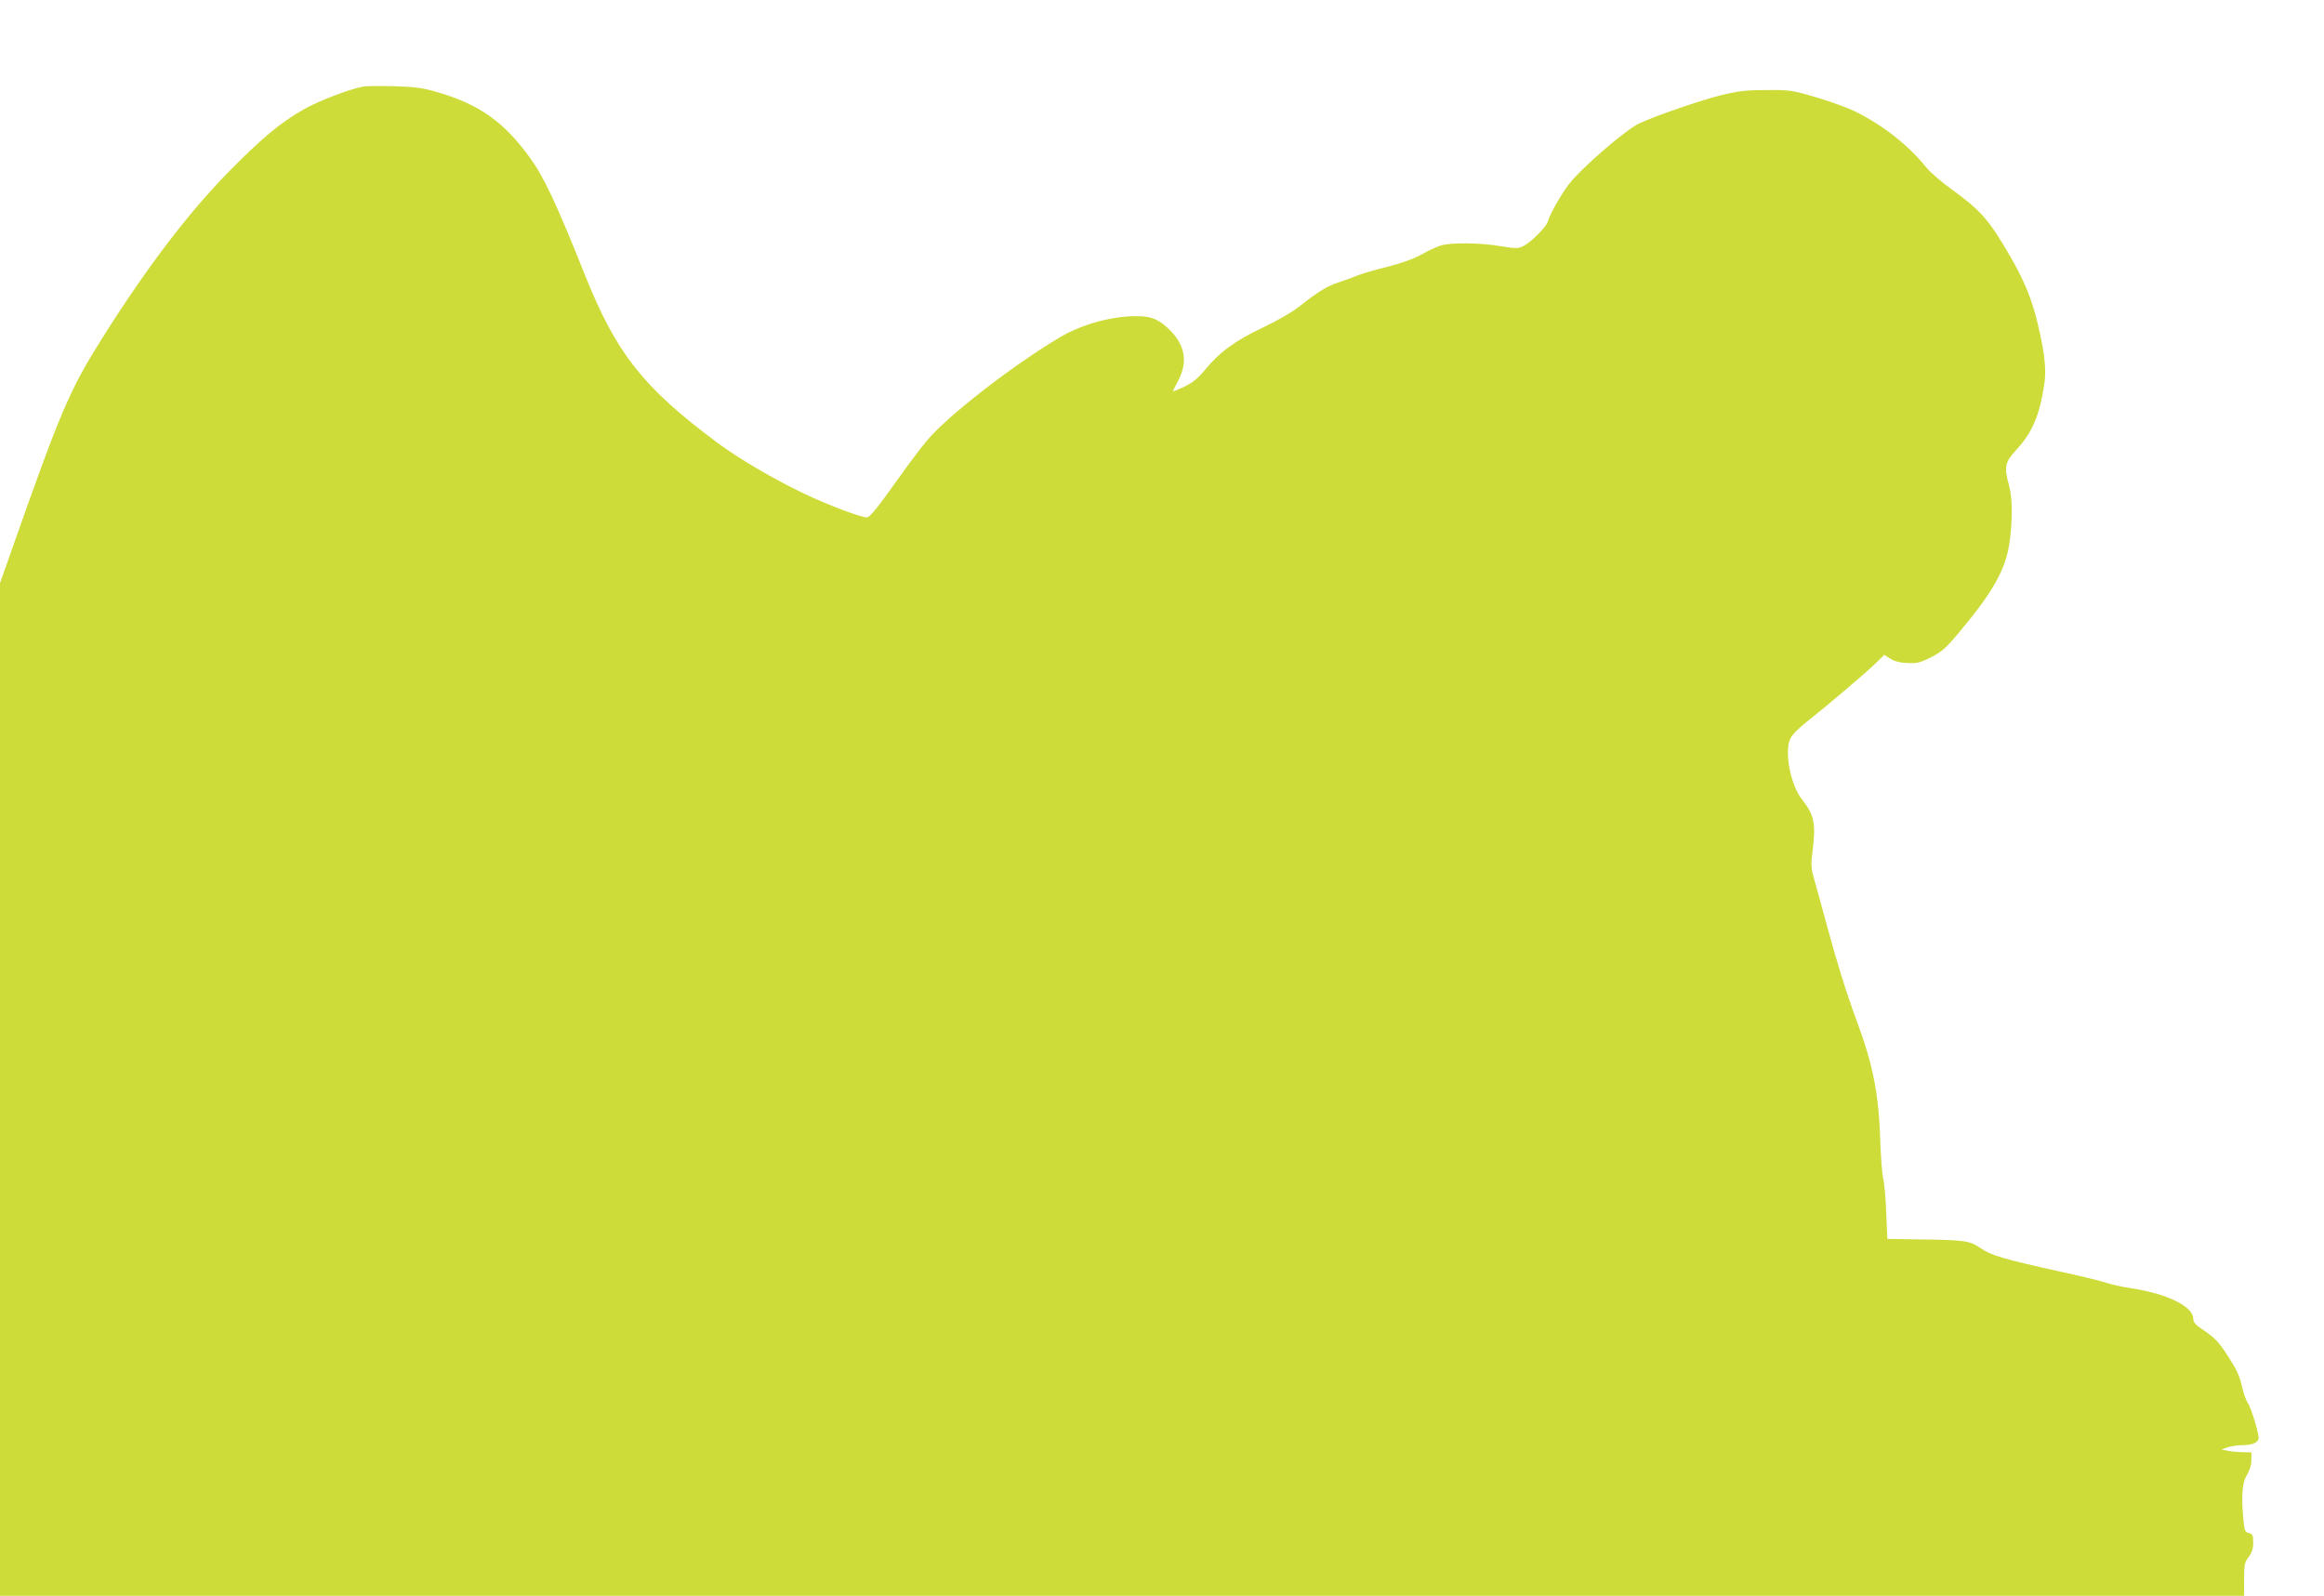 <?xml version="1.0" standalone="no"?>
<!DOCTYPE svg PUBLIC "-//W3C//DTD SVG 20010904//EN"
 "http://www.w3.org/TR/2001/REC-SVG-20010904/DTD/svg10.dtd">
<svg version="1.0" xmlns="http://www.w3.org/2000/svg"
 width="1280pt" height="879pt" viewBox="0 0 1280 879"
 preserveAspectRatio="xMidYMid meet">
<g transform="translate(0,879) scale(0.1,-0.1)"
fill="#cddc39" stroke="none">
<path d="M2005 8314 c-73 -12 -250 -79 -335 -128 -128 -73 -234 -162 -419
-351 -223 -229 -453 -533 -695 -919 -171 -273 -222 -391 -472 -1100 l-84 -238
0 -2789 0 -2789 6180 0 6180 0 0 91 c0 81 3 94 25 123 18 24 25 45 25 79 0 41
-3 47 -24 53 -21 5 -24 13 -30 72 -12 137 -7 204 19 247 16 26 25 55 25 83 l0
42 -42 1 c-24 0 -61 3 -83 7 l-40 8 34 12 c19 7 58 12 87 12 49 0 84 16 84 39
0 30 -42 169 -58 190 -10 14 -24 53 -32 86 -16 70 -26 93 -84 183 -48 73 -67
93 -138 141 -36 24 -48 38 -48 57 0 67 -142 137 -335 167 -55 8 -118 22 -140
30 -22 8 -134 36 -250 61 -321 71 -388 91 -445 130 -60 42 -88 46 -335 49
l-180 3 -6 144 c-3 80 -11 165 -17 190 -6 25 -13 119 -16 210 -9 259 -40 416
-131 661 -56 150 -109 322 -165 529 -23 85 -52 192 -65 236 -21 74 -22 89 -12
165 19 153 10 199 -57 284 -66 83 -101 272 -63 341 9 18 47 56 84 85 101 79
321 265 380 322 l51 50 35 -22 c22 -14 54 -22 94 -23 52 -3 69 2 129 32 59 30
82 50 157 140 183 219 251 339 274 485 18 122 18 247 -1 318 -29 105 -24 131
39 199 87 93 128 189 154 359 13 79 3 173 -35 333 -33 140 -75 241 -158 384
-114 195 -156 242 -318 360 -54 38 -115 92 -137 118 -98 122 -237 232 -389
308 -40 20 -137 56 -215 79 -137 40 -147 42 -277 41 -112 0 -154 -5 -250 -28
-112 -28 -366 -115 -452 -156 -76 -36 -322 -249 -387 -335 -44 -58 -105 -165
-116 -205 -9 -31 -90 -112 -134 -135 -31 -15 -40 -15 -126 -1 -110 19 -271 21
-329 4 -22 -7 -71 -29 -107 -50 -45 -25 -108 -47 -190 -68 -68 -17 -144 -39
-169 -50 -25 -10 -68 -26 -96 -35 -60 -18 -120 -55 -215 -131 -43 -34 -121
-79 -205 -119 -152 -72 -238 -135 -318 -233 -39 -47 -66 -69 -113 -92 -35 -16
-63 -28 -63 -26 0 2 13 30 30 61 55 104 36 200 -57 287 -64 59 -110 72 -223
65 -127 -9 -270 -53 -376 -117 -261 -156 -614 -430 -727 -565 -33 -38 -102
-131 -155 -205 -120 -169 -161 -220 -178 -220 -33 0 -212 68 -339 128 -178 85
-363 194 -485 284 -411 307 -555 491 -729 925 -158 396 -226 540 -305 648
-140 192 -274 288 -496 354 -91 27 -124 32 -245 36 -77 2 -153 1 -170 -1z"/>
</g>
</svg>
